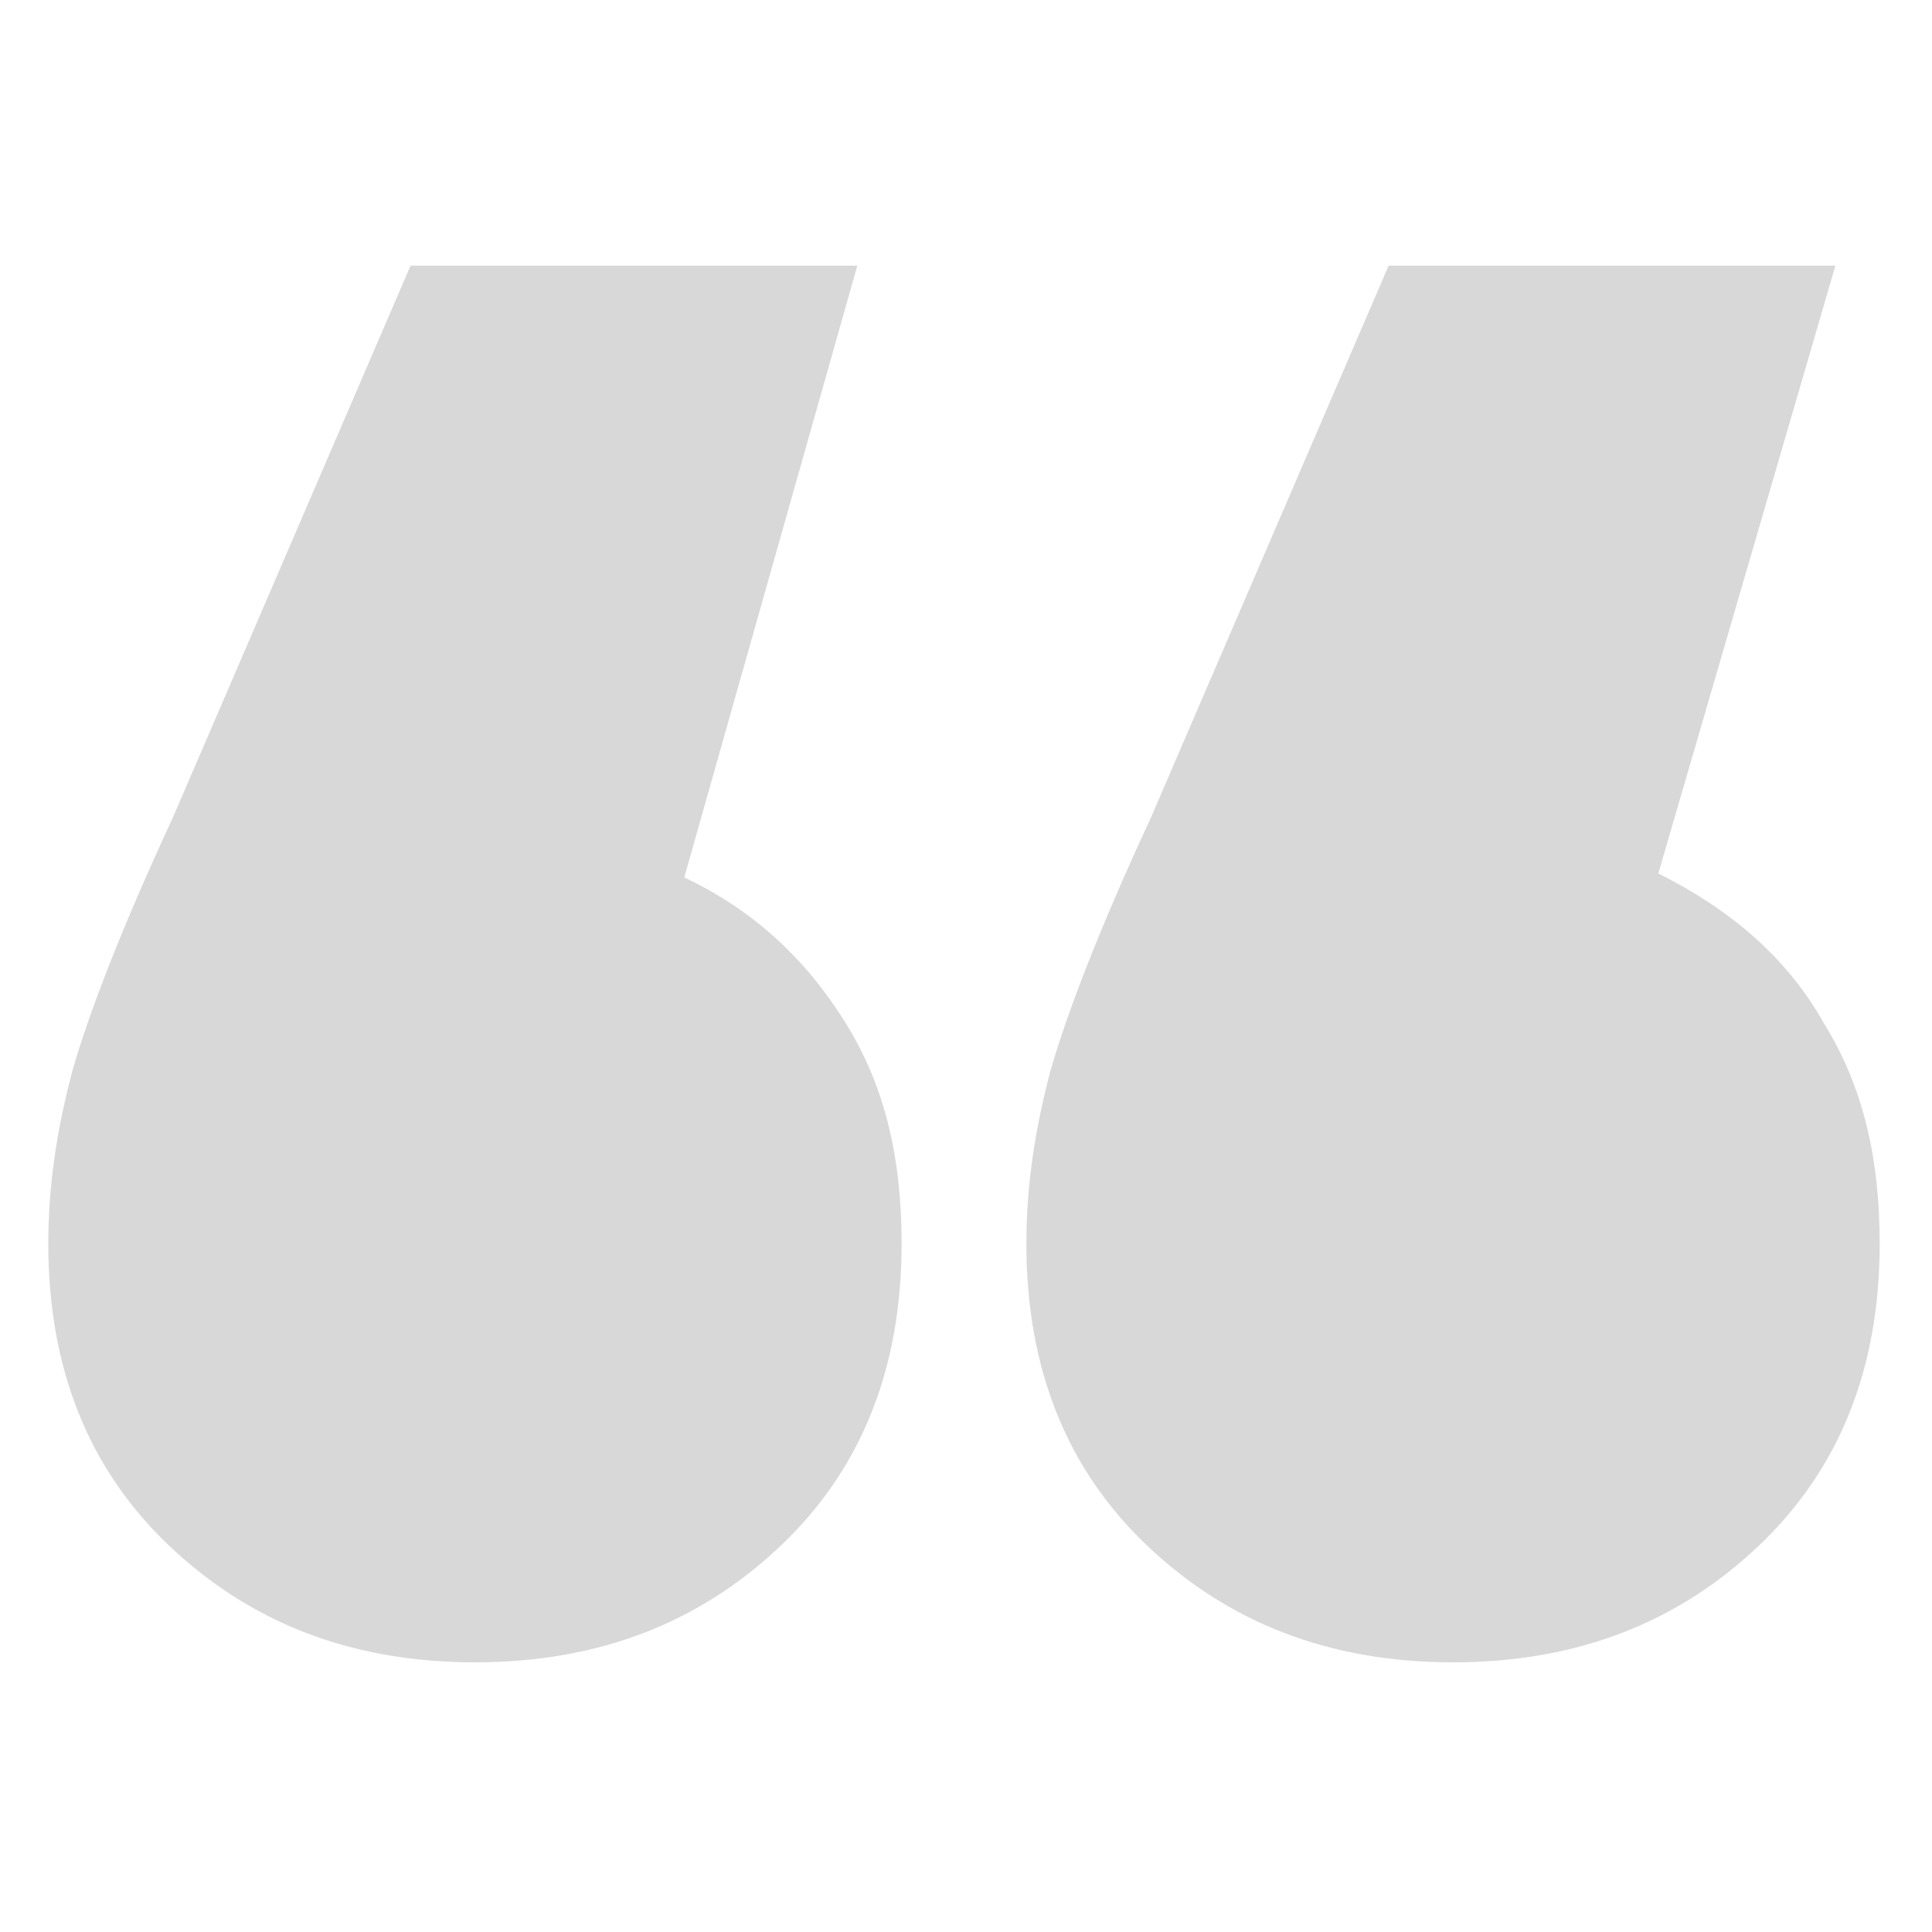 <?xml version="1.0" encoding="utf-8"?>
<!-- Generator: Adobe Illustrator 25.4.1, SVG Export Plug-In . SVG Version: 6.00 Build 0)  -->
<svg version="1.1" id="Layer_1" xmlns="http://www.w3.org/2000/svg" xmlns:xlink="http://www.w3.org/1999/xlink" x="0px" y="0px"
	 viewBox="0 0 48 48" style="enable-background:new 0 0 48 48;" xml:space="preserve">
<style type="text/css">
	.st0{fill:#D8D8D8;}
</style>
<g>
	<path class="st0" d="M21,25.4c1,1.6,1.4,3.4,1.4,5.5c0,3.1-1,5.6-3,7.5s-4.5,2.9-7.6,2.9s-5.6-1-7.6-2.9s-3-4.4-3-7.5
		c0-1.4,0.2-2.8,0.6-4.3c0.4-1.4,1.2-3.5,2.5-6.3l5.9-13.7h11.1L17,21.8C18.7,22.6,20,23.8,21,25.4z M45.3,25.4
		c1,1.6,1.4,3.4,1.4,5.5c0,3.1-1,5.6-3,7.5s-4.5,2.9-7.6,2.9s-5.6-1-7.6-2.9s-3-4.4-3-7.5c0-1.4,0.2-2.8,0.6-4.3
		c0.4-1.4,1.2-3.5,2.5-6.3l5.9-13.7h11.1l-4.4,15.1C43,22.6,44.4,23.8,45.3,25.4z"/>
</g>
</svg>

